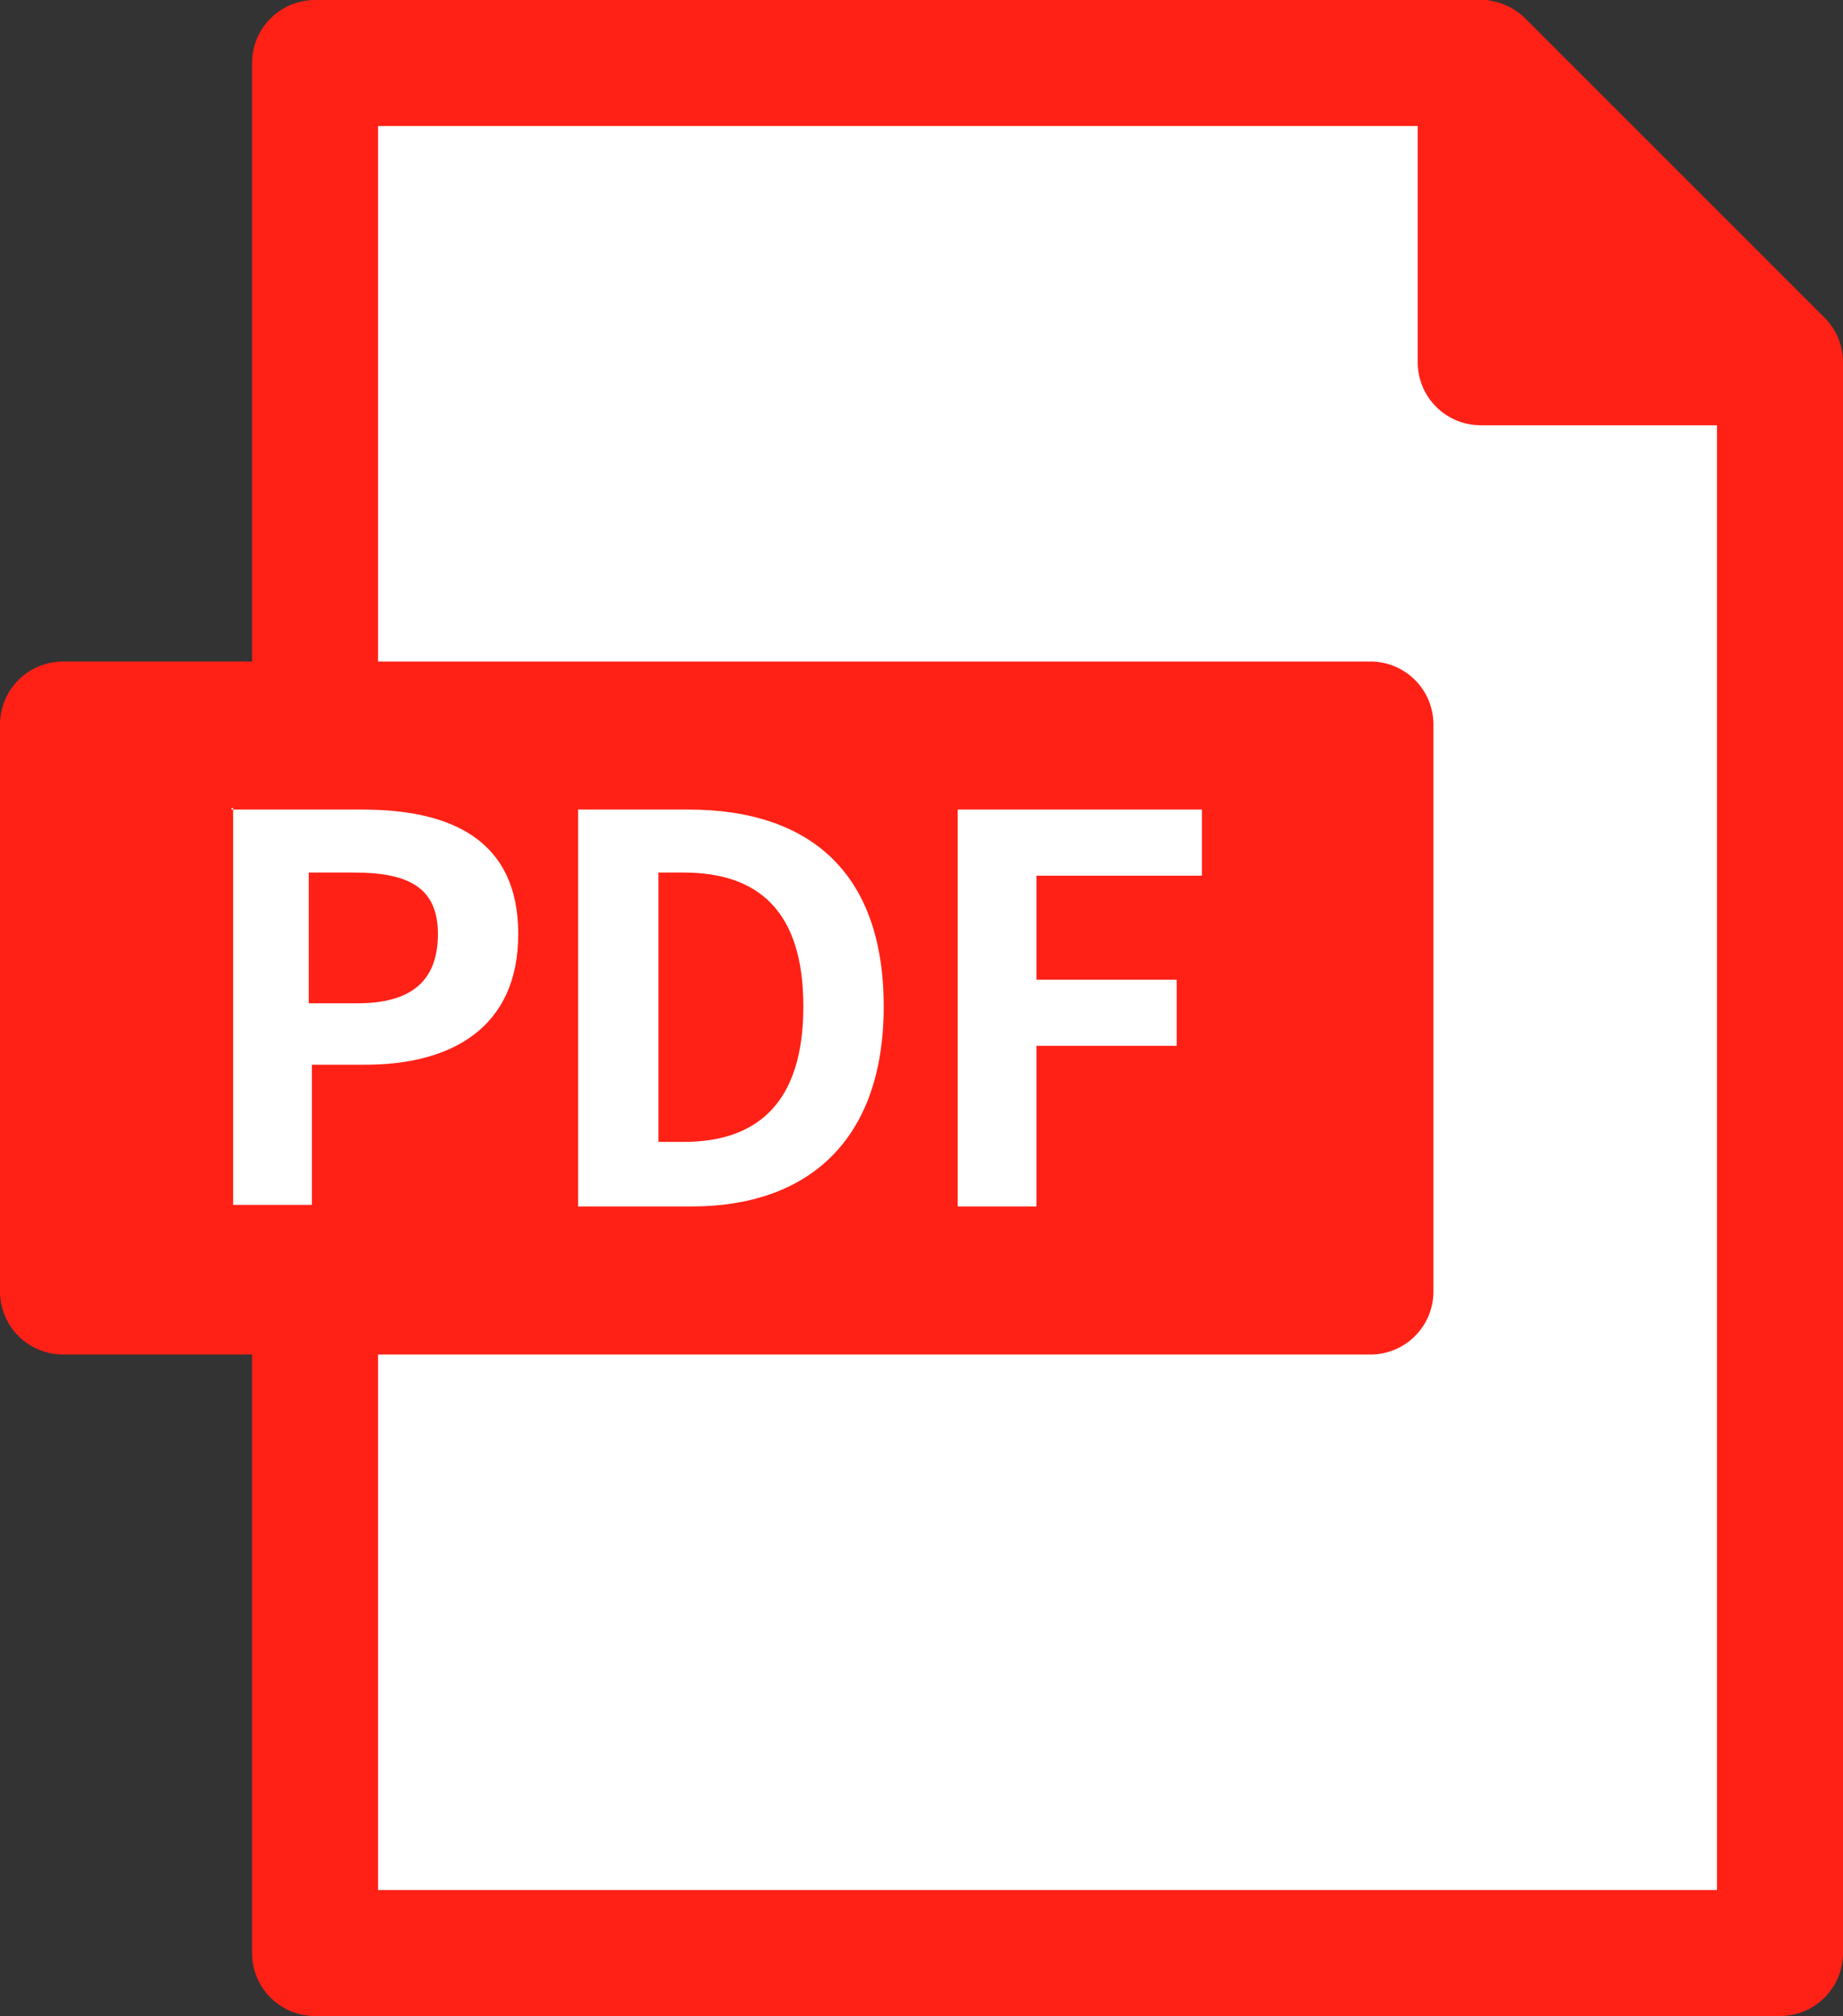 <?xml version="1.0" encoding="UTF-8"?>
<svg id="_レイヤー_1" data-name=" レイヤー 1" xmlns="http://www.w3.org/2000/svg" version="1.1" viewBox="0 0 117 128">
  <rect x="0" y="0" width="117" height="128" fill="#333333" stroke="none"/>
  <defs>
    <style>
      .cls-1 {
        fill: #ff2116;
        stroke-linecap: round;
      }

      .cls-1, .cls-2 {
        stroke: #ff2116;
        stroke-linejoin: round;
        stroke-width: 8px;
      }

      .cls-3 {
        stroke-width: 0px;
      }

      .cls-3, .cls-2 {
        fill: #fff;
      }
    </style>
  </defs>
  <polyline class="cls-2" points="113 23 113 124 20 124 20 4 94.5 4"/>
  <rect class="cls-1" x="4" y="46" width="83" height="36"/>
  <g>
    <path class="cls-3" d="M14.7,51.4h8.3c5.6,0,9.9,1.9,9.9,7.9s-4.3,8.3-9.7,8.3h-3.4v8.9h-5v-25.2h-.1ZM22.7,63.7c3.5,0,5.1-1.5,5.1-4.4s-1.8-3.9-5.3-3.9h-2.9v8.3s3.1,0,3.1,0Z"/>
    <path class="cls-3" d="M36.8,51.4h6.9c7.7,0,12.4,4,12.4,12.5s-4.8,12.7-12.2,12.7h-7.2v-25.2s0,0,.1,0ZM43.4,72.5c4.7,0,7.6-2.5,7.6-8.6s-2.9-8.5-7.6-8.5h-1.6v17.1h1.6Z"/>
    <path class="cls-3" d="M60.8,51.4h15.5v4.2h-10.5v6.6h8.9v4.2h-8.9v10.2h-5s0-25.2,0-25.2Z"/>
  </g>
  <polygon class="cls-1" points="113 23 94 23 94 4 113 23"/>
</svg>